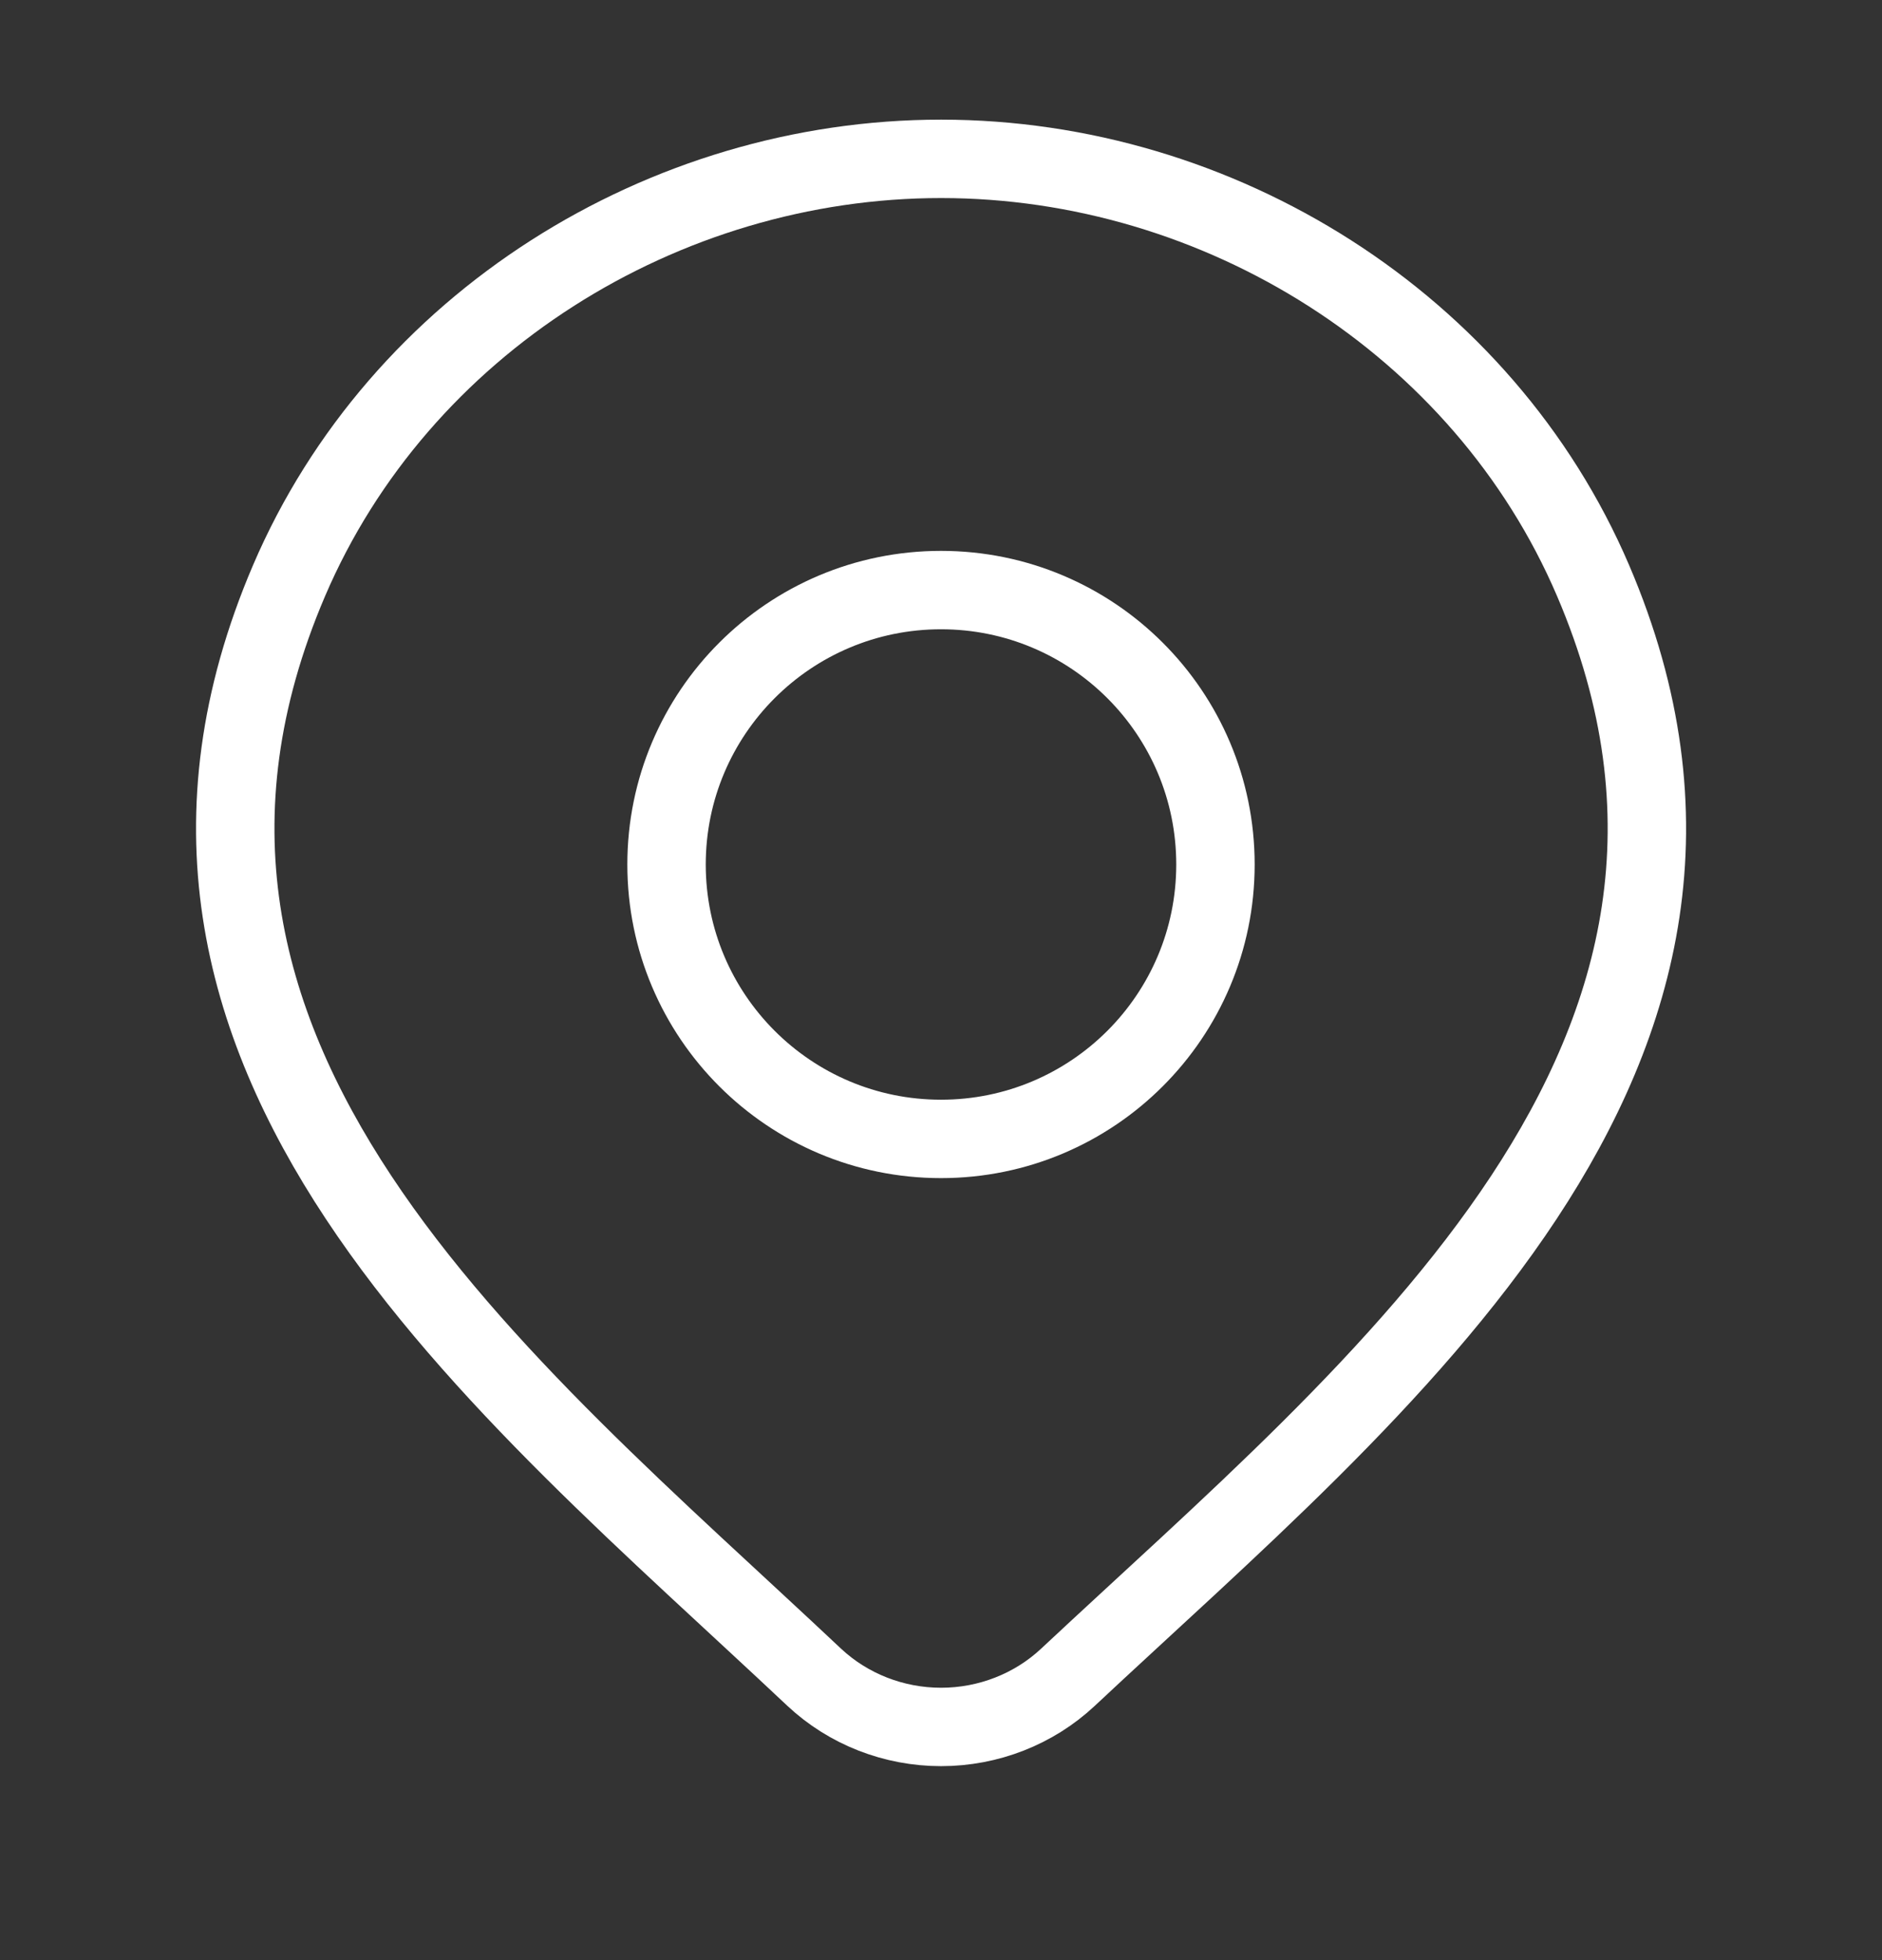 <svg width="24" height="25" viewBox="0 0 24 25" fill="none" xmlns="http://www.w3.org/2000/svg">
<rect x="0" y="0" width="24" height="25" fill="#333333" stroke="none"/>
<path d="M13.618 21.393C13.184 21.799 12.604 22.026 12.001 22.026C11.398 22.026 10.818 21.799 10.384 21.393C6.413 17.652 1.091 13.473 3.686 7.406C5.09 4.126 8.458 2.026 12.001 2.026C15.544 2.026 18.913 4.126 20.316 7.406C22.908 13.466 17.599 17.665 13.618 21.393Z" stroke="white" strokeWidth="1.5"/>
<path d="M15.5 11.026C15.5 12.959 13.933 14.526 12 14.526C10.067 14.526 8.5 12.959 8.5 11.026C8.5 9.093 10.067 7.526 12 7.526C13.933 7.526 15.5 9.093 15.5 11.026Z" stroke="white" strokeWidth="1.5"/>
</svg>
